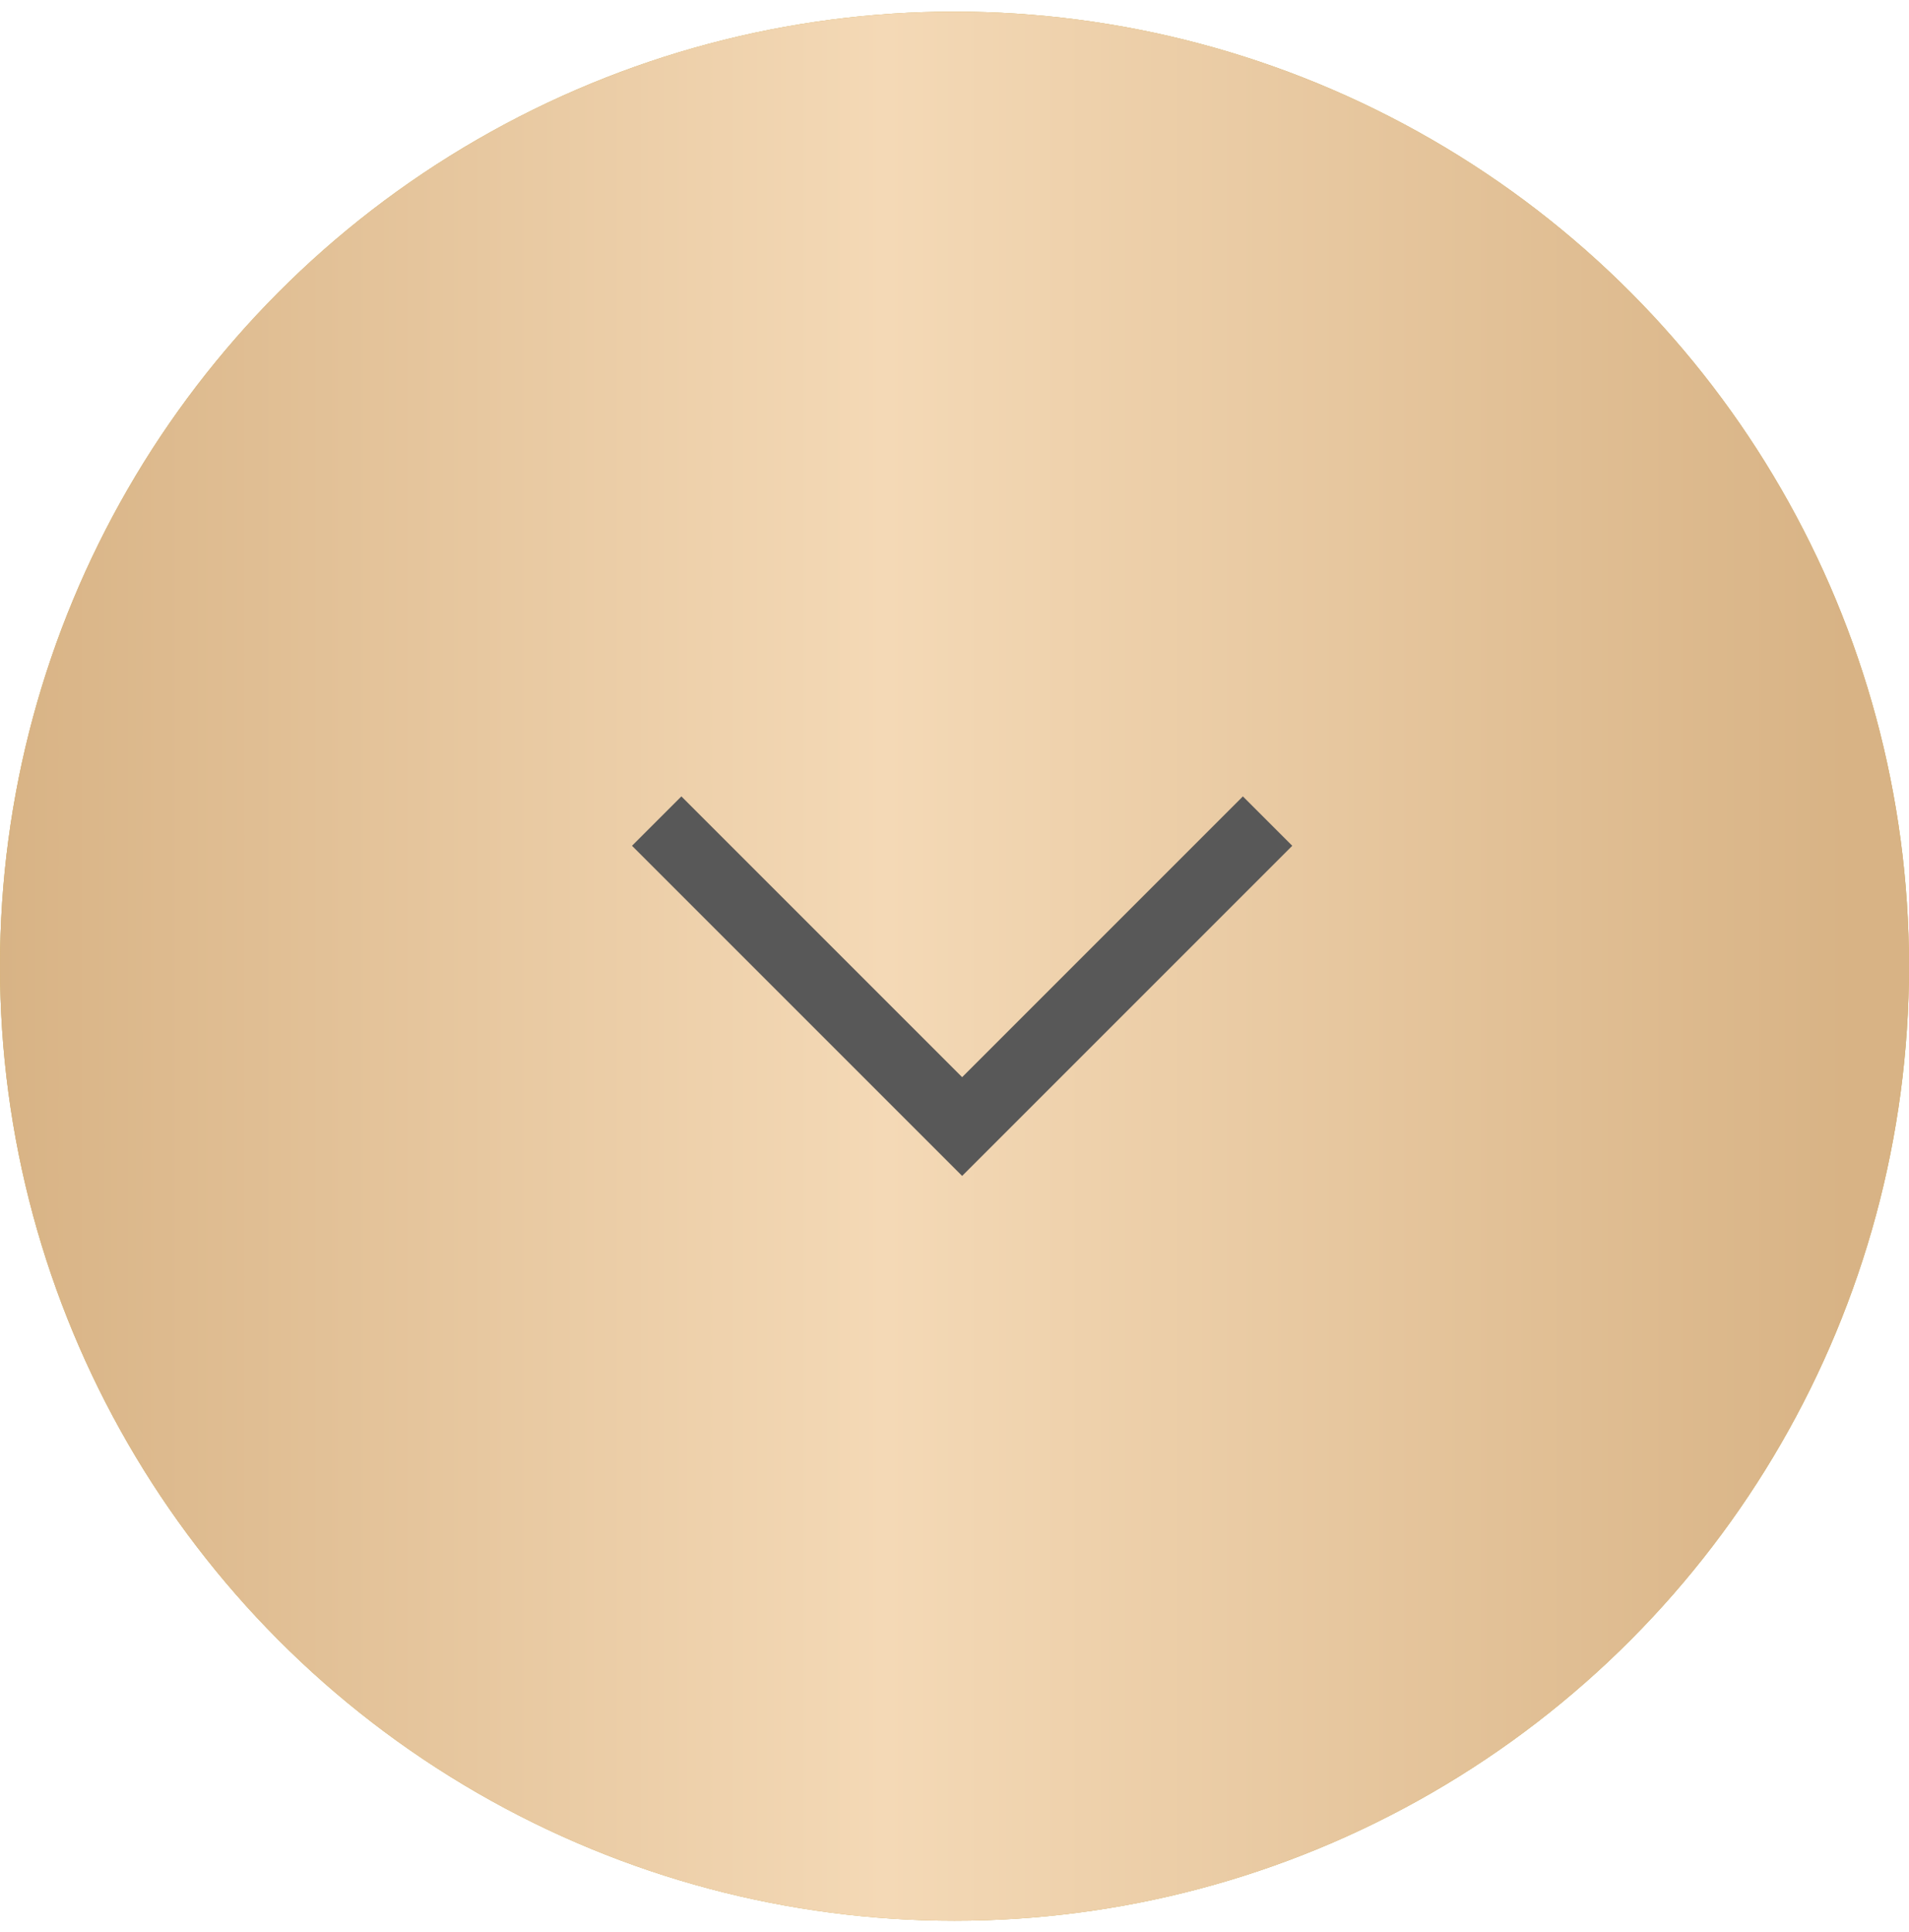 <?xml version="1.0" encoding="UTF-8"?> <svg xmlns="http://www.w3.org/2000/svg" width="82" height="83" viewBox="0 0 82 83" fill="none"> <circle cx="41" cy="41.5" r="41" fill="#D9D9D9"></circle> <circle cx="41" cy="41.5" r="41" fill="#D8B251"></circle> <circle cx="41" cy="41.5" r="41" fill="url(#paint0_linear_2_6)"></circle> <path d="M28.208 35.268L41.328 48.388L54.448 35.268" stroke="#585858" stroke-width="3"></path> <defs> <linearGradient id="paint0_linear_2_6" x1="79.372" y1="65.416" x2="-3.24201e-09" y2="65.416" gradientUnits="userSpaceOnUse"> <stop stop-color="#D8B385"></stop> <stop offset="0.521" stop-color="#F4D9B6"></stop> <stop offset="1" stop-color="#D8B385"></stop> </linearGradient> </defs> </svg> 